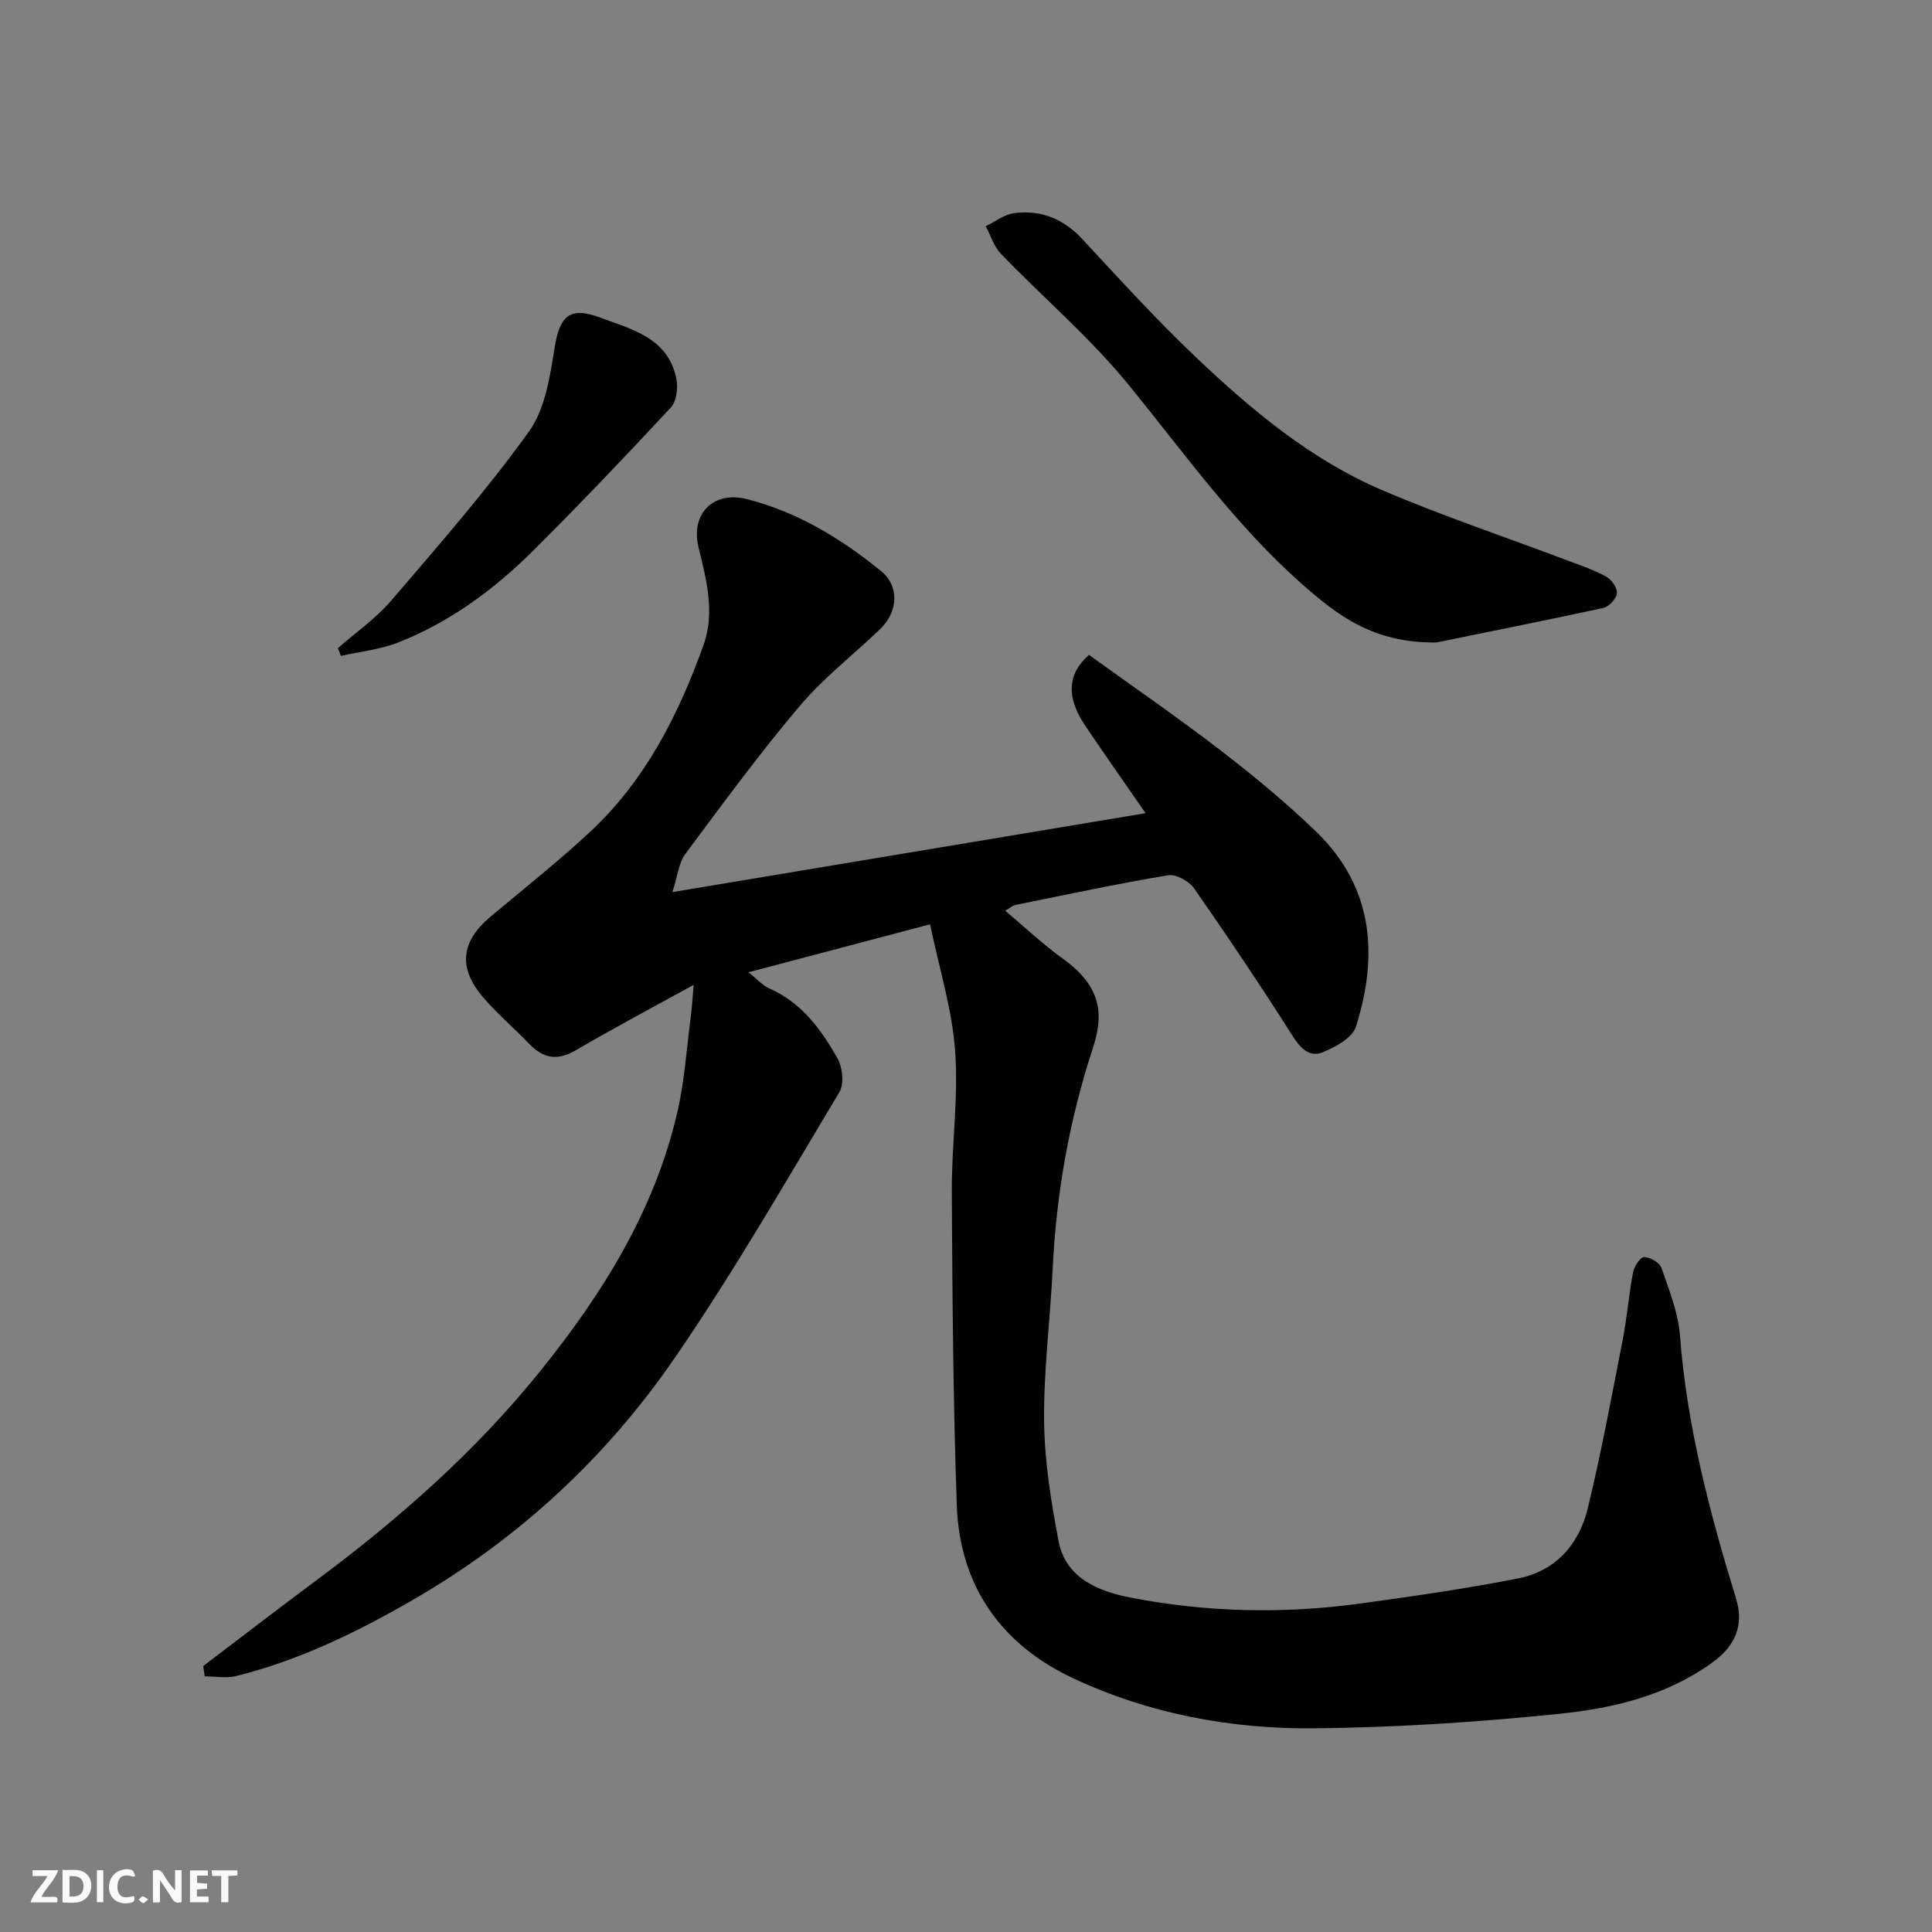 <svg enable-background="new 0 0 400 400" viewBox="0 0 400 400" xmlns="http://www.w3.org/2000/svg"><rect x="0" y="0" width="400" height="400" fill="#808080" stroke="none"/><g fill="#fafafb"><path d="m37.59 393.81c-.92.31-1.52.05-2-.78-.7-1.2-1.52-2.34-2.47-3.78v4.59c-.55.03-.95.05-1.41.07-.03-.37-.06-.64-.06-.91 0-1.91 0-3.81 0-5.7 1.13-.41 1.77-.03 2.29.91.62 1.11 1.38 2.14 2.31 3.19v-4.2h1.35v6.61z"/><path d="m12.94 393.88v-6.75c1.9.19 3.93-.54 5.37 1.29.8 1.01.78 2.88.03 3.97-1.37 1.97-3.4 1.51-5.4 1.49m1.45-1.22c2.04.12 2.92-.58 2.89-2.21-.03-1.51-.98-2.19-2.89-2z"/><path d="m11.81 393.87h-5.49c.68-2.18 2.47-3.48 3.51-5.45h-3.08v-1.21h5.29c-.71 2.13-2.44 3.48-3.47 5.51.86 0 1.63.04 2.39-.01.79-.05 1.14.21.85 1.16"/><path d="m39.33 393.86v-6.61h3.7v1.07h-2.22v1.52c.68.04 1.34.09 2.07.13v1.07c-.72.05-1.38.09-2.1.14v1.48h2.4v1.19h-3.85z"/><path d="m27.71 388.56c-1.15-.3-2.46-.61-3.1.64-.37.73-.41 1.93-.06 2.67.63 1.35 1.99.93 3.17.68.35.94-.01 1.32-.93 1.46-1.62.25-3.05-.27-3.76-1.48-.73-1.24-.6-3.03.31-4.17.88-1.11 2.71-1.7 4-1.16.32.13.44.74.65 1.12-.1.08-.19.16-.28.24"/><path d="m49.15 387.24v1.07c-.59.02-1.17.05-1.87.08v5.44h-1.48v-5.44h-1.85c-.05-.4-.08-.73-.13-1.15z"/><path d="m20.06 387.21h1.33v6.62h-1.33z"/><path d="m30.68 393.25c-.49.38-.8.79-1.05.76-.32-.05-.6-.45-.9-.7.26-.24.51-.64.8-.67.29-.04.62.3 1.15.61"/></g><path d="m42.08 344.93c7.81-5.92 15.58-11.91 23.45-17.76 17.1-12.72 32.93-26.67 46.39-43.38 12.96-16.1 23.62-33.23 28.32-53.53 1.47-6.34 1.89-12.93 2.74-19.41.27-2.07.39-4.17.64-6.95-8.31 4.58-16.47 8.9-24.43 13.56-3.82 2.23-6.73 1.67-9.63-1.35-3.16-3.29-6.68-6.27-9.63-9.74-5.16-6.09-4.45-11.5 1.65-16.6 6.93-5.81 14.04-11.44 20.65-17.6 11.41-10.63 18.27-24.23 23.44-38.66 2.4-6.71.57-13.55-1.05-20.22-1.68-6.92 3.09-11.72 10-9.96 10.48 2.67 19.51 8.16 27.78 14.89 3.82 3.11 3.6 8.39-.17 12.02-5.54 5.33-11.73 10.09-16.66 15.93-8.34 9.86-15.99 20.3-23.71 30.67-1.32 1.77-1.52 4.37-2.65 7.86 33.56-5.6 65.82-10.98 97.97-16.34-4.1-5.94-8.42-12.05-12.59-18.26-3.81-5.69-3.65-10.56.87-14.51 8.95 6.46 18.22 12.82 27.12 19.67 6.9 5.31 13.66 10.88 19.91 16.92 11.84 11.44 12.94 25.56 8.24 40.39-.73 2.31-4.25 4.22-6.9 5.3-2.73 1.11-4.58-.83-6.22-3.41-6.56-10.32-13.38-20.5-20.38-30.53-1.04-1.49-3.74-2.99-5.37-2.72-10.6 1.77-21.12 4.02-31.65 6.16-.61.12-1.14.64-2.09 1.19 4.03 3.38 7.81 6.97 12.01 9.98 8.25 5.93 8.28 11.9 6.13 18.47-4.88 14.9-7.56 30.05-8.31 45.65-.51 10.54-1.89 21.08-1.78 31.6.09 8.29 1.44 16.65 3 24.83 1.49 7.8 8.5 10.43 14.93 11.68 15.63 3.03 31.51 3.4 47.33 1.25 10.99-1.5 21.98-3.09 32.86-5.22 7.72-1.51 12.6-6.99 14.41-14.41 2.81-11.54 4.97-23.25 7.25-34.92.91-4.65 1.27-9.4 2.16-14.05.23-1.22 1.52-3.18 2.29-3.16 1.26.03 3.21 1.15 3.59 2.25 1.58 4.58 3.47 9.26 3.83 14.02 1.43 18.69 6.13 36.62 11.61 54.42 1.71 5.55-.2 9.84-4.8 13.18-9.45 6.88-20.5 9.53-31.64 10.68-16.89 1.74-33.9 2.85-50.87 3.02-17.27.17-34.28-3.01-50.01-10.4-14.86-6.98-23.44-19.16-24.02-35.8-.75-21.58-.91-43.19-1.03-64.78-.05-9.76 1.4-19.59.69-29.28-.63-8.62-3.3-17.09-5.19-26.2-13.25 3.5-25.16 6.64-37.6 9.93 1.67 1.31 2.87 2.71 4.39 3.38 6.64 2.93 10.65 8.46 14.02 14.39 1.07 1.88 1.44 5.34.41 7.05-11.07 18.46-21.82 37.16-33.99 54.89-14.18 20.66-32.31 37.5-54.19 50.16-11.64 6.74-23.6 12.56-36.68 15.83-2.05.51-4.34.07-6.53.07-.09-.72-.2-1.43-.31-2.14z" fill="#010100"/><path d="m297.44 133.01c-13.26.2-20.77-5.83-27.86-12.08-13.79-12.15-24.38-27.13-35.94-41.29-7.95-9.74-17.66-18.02-26.43-27.11-1.45-1.5-2.1-3.78-3.12-5.7 1.97-.94 3.86-2.46 5.92-2.71 5.53-.69 10.2 1.19 14.11 5.42 7.67 8.27 15.28 16.63 23.45 24.39 11.54 10.96 23.81 21.23 38.59 27.55 12.55 5.37 25.54 9.71 38.32 14.54 2.74 1.03 5.55 1.98 8.1 3.38 1.09.6 2.29 2.34 2.18 3.44-.12 1.12-1.63 2.76-2.78 3.02-12.42 2.69-24.88 5.17-34.54 7.15z" fill="#010100"/><path d="m69.96 134.18c3.69-3.23 7.82-6.08 10.98-9.77 9.81-11.44 19.77-22.83 28.56-35.04 3.38-4.69 4.37-11.45 5.34-17.44 1.04-6.47 3.07-8.53 9.35-6.2 6.64 2.46 14.2 4.23 15.86 12.78.36 1.86 0 4.62-1.19 5.89-9.25 9.96-18.64 19.8-28.26 29.4-8.16 8.14-17.38 14.98-28.19 19.23-3.73 1.46-7.87 1.87-11.82 2.77-.21-.53-.42-1.08-.63-1.62z" fill="#010100"/></svg>